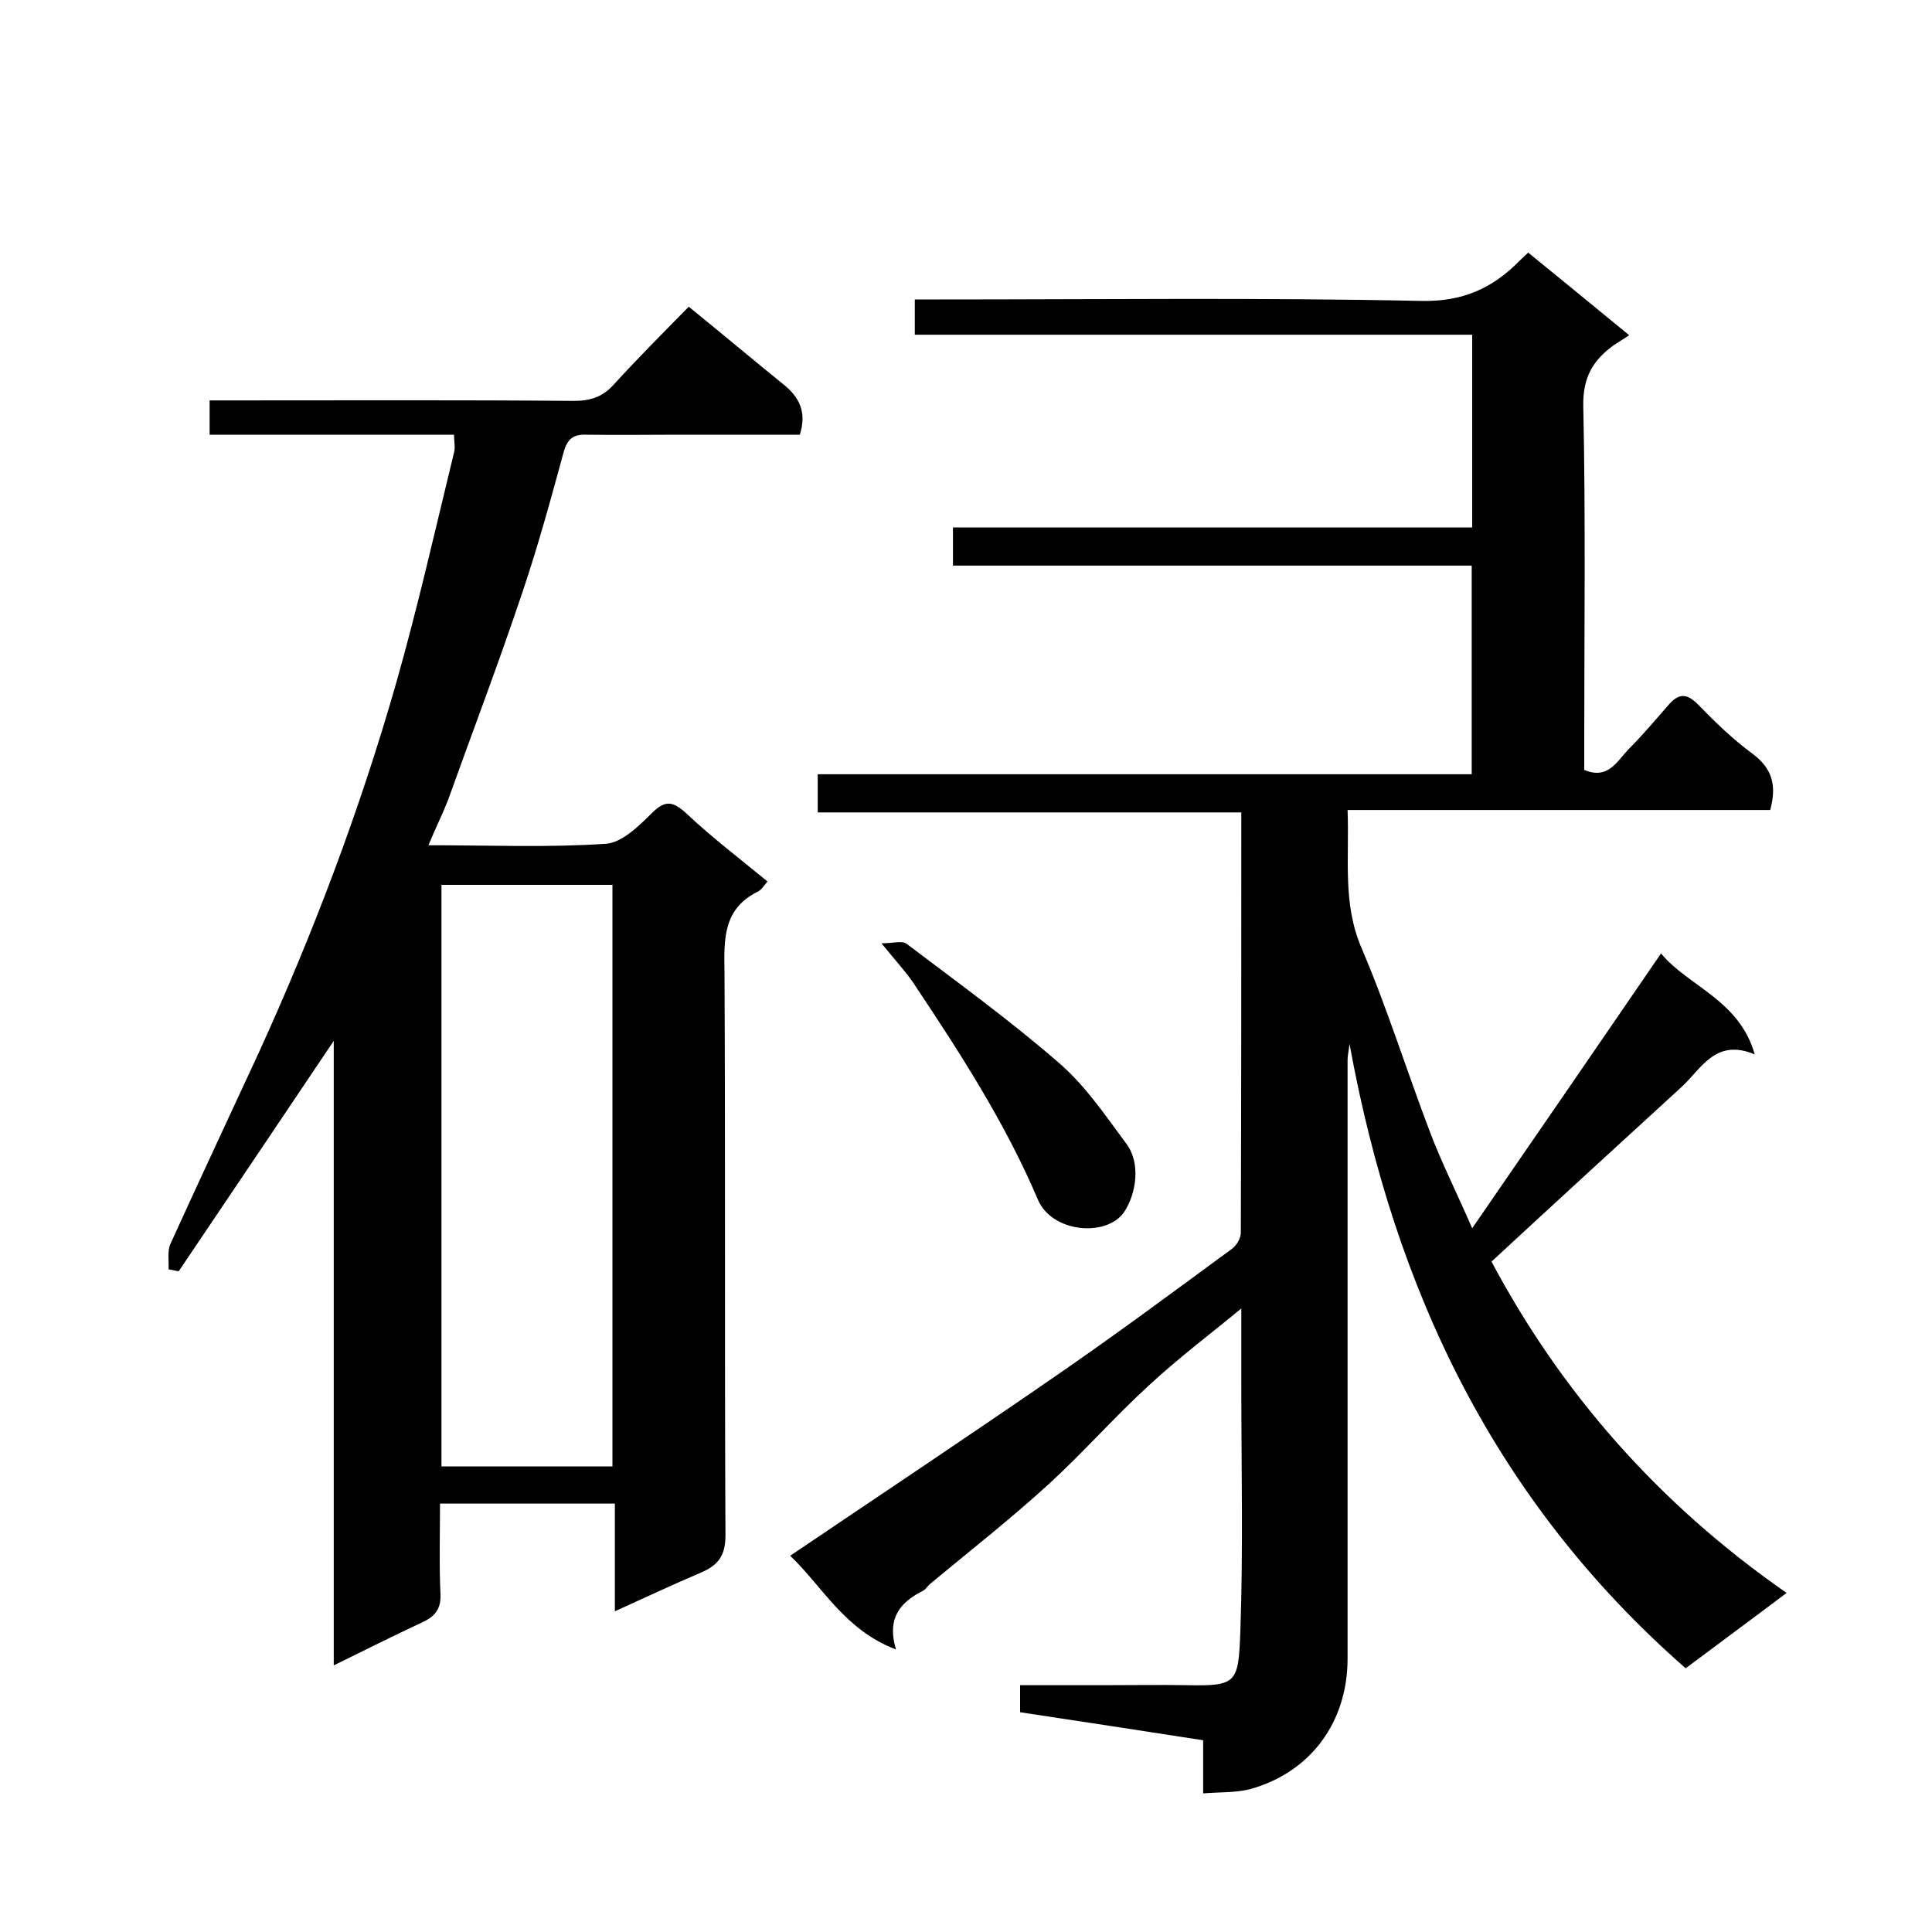 <svg enable-background="new 0 0 400 400" viewBox="0 0 400 400" xmlns="http://www.w3.org/2000/svg"><path d="m257 270.9c-5.4 4.5-12.6 9.9-19.1 15.9-7.2 6.6-13.6 13.9-20.8 20.5-7.9 7.2-16.3 13.8-24.5 20.6-.5.4-.9 1.1-1.4 1.4-4.6 2.3-7.7 5.5-5.7 12.2-10.6-4-15.2-13-21.9-19.4 18.8-12.7 37.6-25.2 56.1-38 12-8.3 23.6-16.9 35.3-25.5 1-.7 1.9-2.2 1.9-3.4.1-28.8.1-57.6.1-87-29.3 0-58.4 0-87.7 0 0-2.8 0-5.1 0-7.9h135.4c0-14.6 0-28.6 0-43.2-35.8 0-71.5 0-107.4 0 0-2.8 0-5.1 0-7.9h107.5c0-13.5 0-26.4 0-39.9-38.2 0-76.6 0-115.4 0 0-2.6 0-4.6 0-7.3h5.3c33.2 0 66.3-.4 99.5.3 8.6.2 14.8-2.6 20.4-8.3.6-.6 1.2-1.1 1.8-1.7 6.9 5.6 13.7 11.2 20.9 17.1-1.3.9-2.2 1.4-3.1 2-4.3 3.1-6.5 6.6-6.4 12.6.5 23.3.2 46.7.2 70v5.4c4.9 2.1 6.8-1.8 9.1-4.2 2.9-2.9 5.6-6.1 8.3-9.2 2.1-2.4 3.7-2.6 6.1-.2 3.6 3.7 7.3 7.3 11.4 10.3 4 3 5 6.5 3.6 11.6-28.7 0-57.8 0-87.5 0 .4 10-1.1 19.3 2.9 28.6 5.3 12.4 9.3 25.3 14.1 37.9 2.4 6.4 5.5 12.5 8.8 20.1 13.5-19.6 26.3-38.2 39.1-56.9 5.6 6.8 16.2 9.6 19.4 20.9-8.1-3.4-11 2.9-15.1 6.7-13 11.9-26 23.8-39.4 36.2 14.2 26.7 34.2 49.9 61.1 68.6-7.3 5.5-14.1 10.5-20.9 15.6-39.4-34.5-60.3-78.2-69.6-129.3-.2 1.8-.4 2.5-.4 3.3v2.5 121.5c0 13.1-7.6 23.5-20.1 27-3 .8-6.2.6-9.8.9 0-3.5 0-7.2 0-11-12.9-2-25.3-3.9-37.9-5.8 0-1.7 0-3.3 0-5.6h17.2c5.8 0 11.7-.1 17.5 0 10.2.2 10.5-.5 10.9-11.1.6-17 .2-34 .2-51 0-6.3 0-12.7 0-15.9z"/><path d="m88.7 175c12.7 0 24.8.5 36.7-.3 3.3-.2 6.8-3.6 9.5-6.3 2.8-2.8 4.4-2.6 7.3.1 5.2 4.9 11 9.3 16.7 14-.6.7-1.2 1.7-2 2.1-7.3 3.6-7 10-6.9 16.8.2 38.8 0 77.7.2 116.5 0 4.3-1.6 6.2-5.1 7.7-5.9 2.5-11.6 5.2-17.8 8 0-7.5 0-14.7 0-22.3-12.1 0-23.8 0-36.2 0 0 6.3-.2 12.6.1 18.8.1 3-1.1 4.5-3.6 5.7-6 2.8-12 5.8-18.5 9 0-43.3 0-86.1 0-129.3-10.9 16.2-21.5 32-32.1 47.7-.7-.1-1.4-.3-2.1-.4.1-1.8-.3-3.8.4-5.3 6-13.2 12.2-26.4 18.3-39.6 11.3-24.8 20.9-50.2 28.4-76.4 4.5-15.8 8.1-31.8 12-47.8.3-1.1 0-2.2 0-3.7-17 0-33.6 0-50.6 0 0-2.4 0-4.4 0-7.1h5.3c23.3 0 46.7-.1 70 .1 3.4 0 5.9-.7 8.3-3.3 5-5.5 10.3-10.8 15.6-16.2 6.9 5.6 13.2 10.9 19.5 16 3.3 2.6 5 5.7 3.5 10.5-8.2 0-16.7 0-25.1 0-6.3 0-12.7.1-19 0-2.8-.1-4 .8-4.8 3.6-2.7 9.9-5.4 19.8-8.7 29.5-4.8 14.3-10.2 28.5-15.3 42.7-1.1 2.8-2.5 5.6-4 9.2zm2.7 8.2v120.4h35.4c0-40.3 0-80.2 0-120.4-11.9 0-23.5 0-35.4 0z"/><path d="m182.5 195.3c2.4 0 4.3-.6 5.2.1 10.7 8.1 21.6 16 31.7 24.8 5.4 4.7 9.5 10.8 13.8 16.6 3 4 2.1 10.3-.5 14.2-3.7 5.2-14.9 4.2-17.8-2.6-6.8-16-16.2-30.5-25.8-44.9-1.7-2.5-3.7-4.6-6.6-8.2z"/></svg>